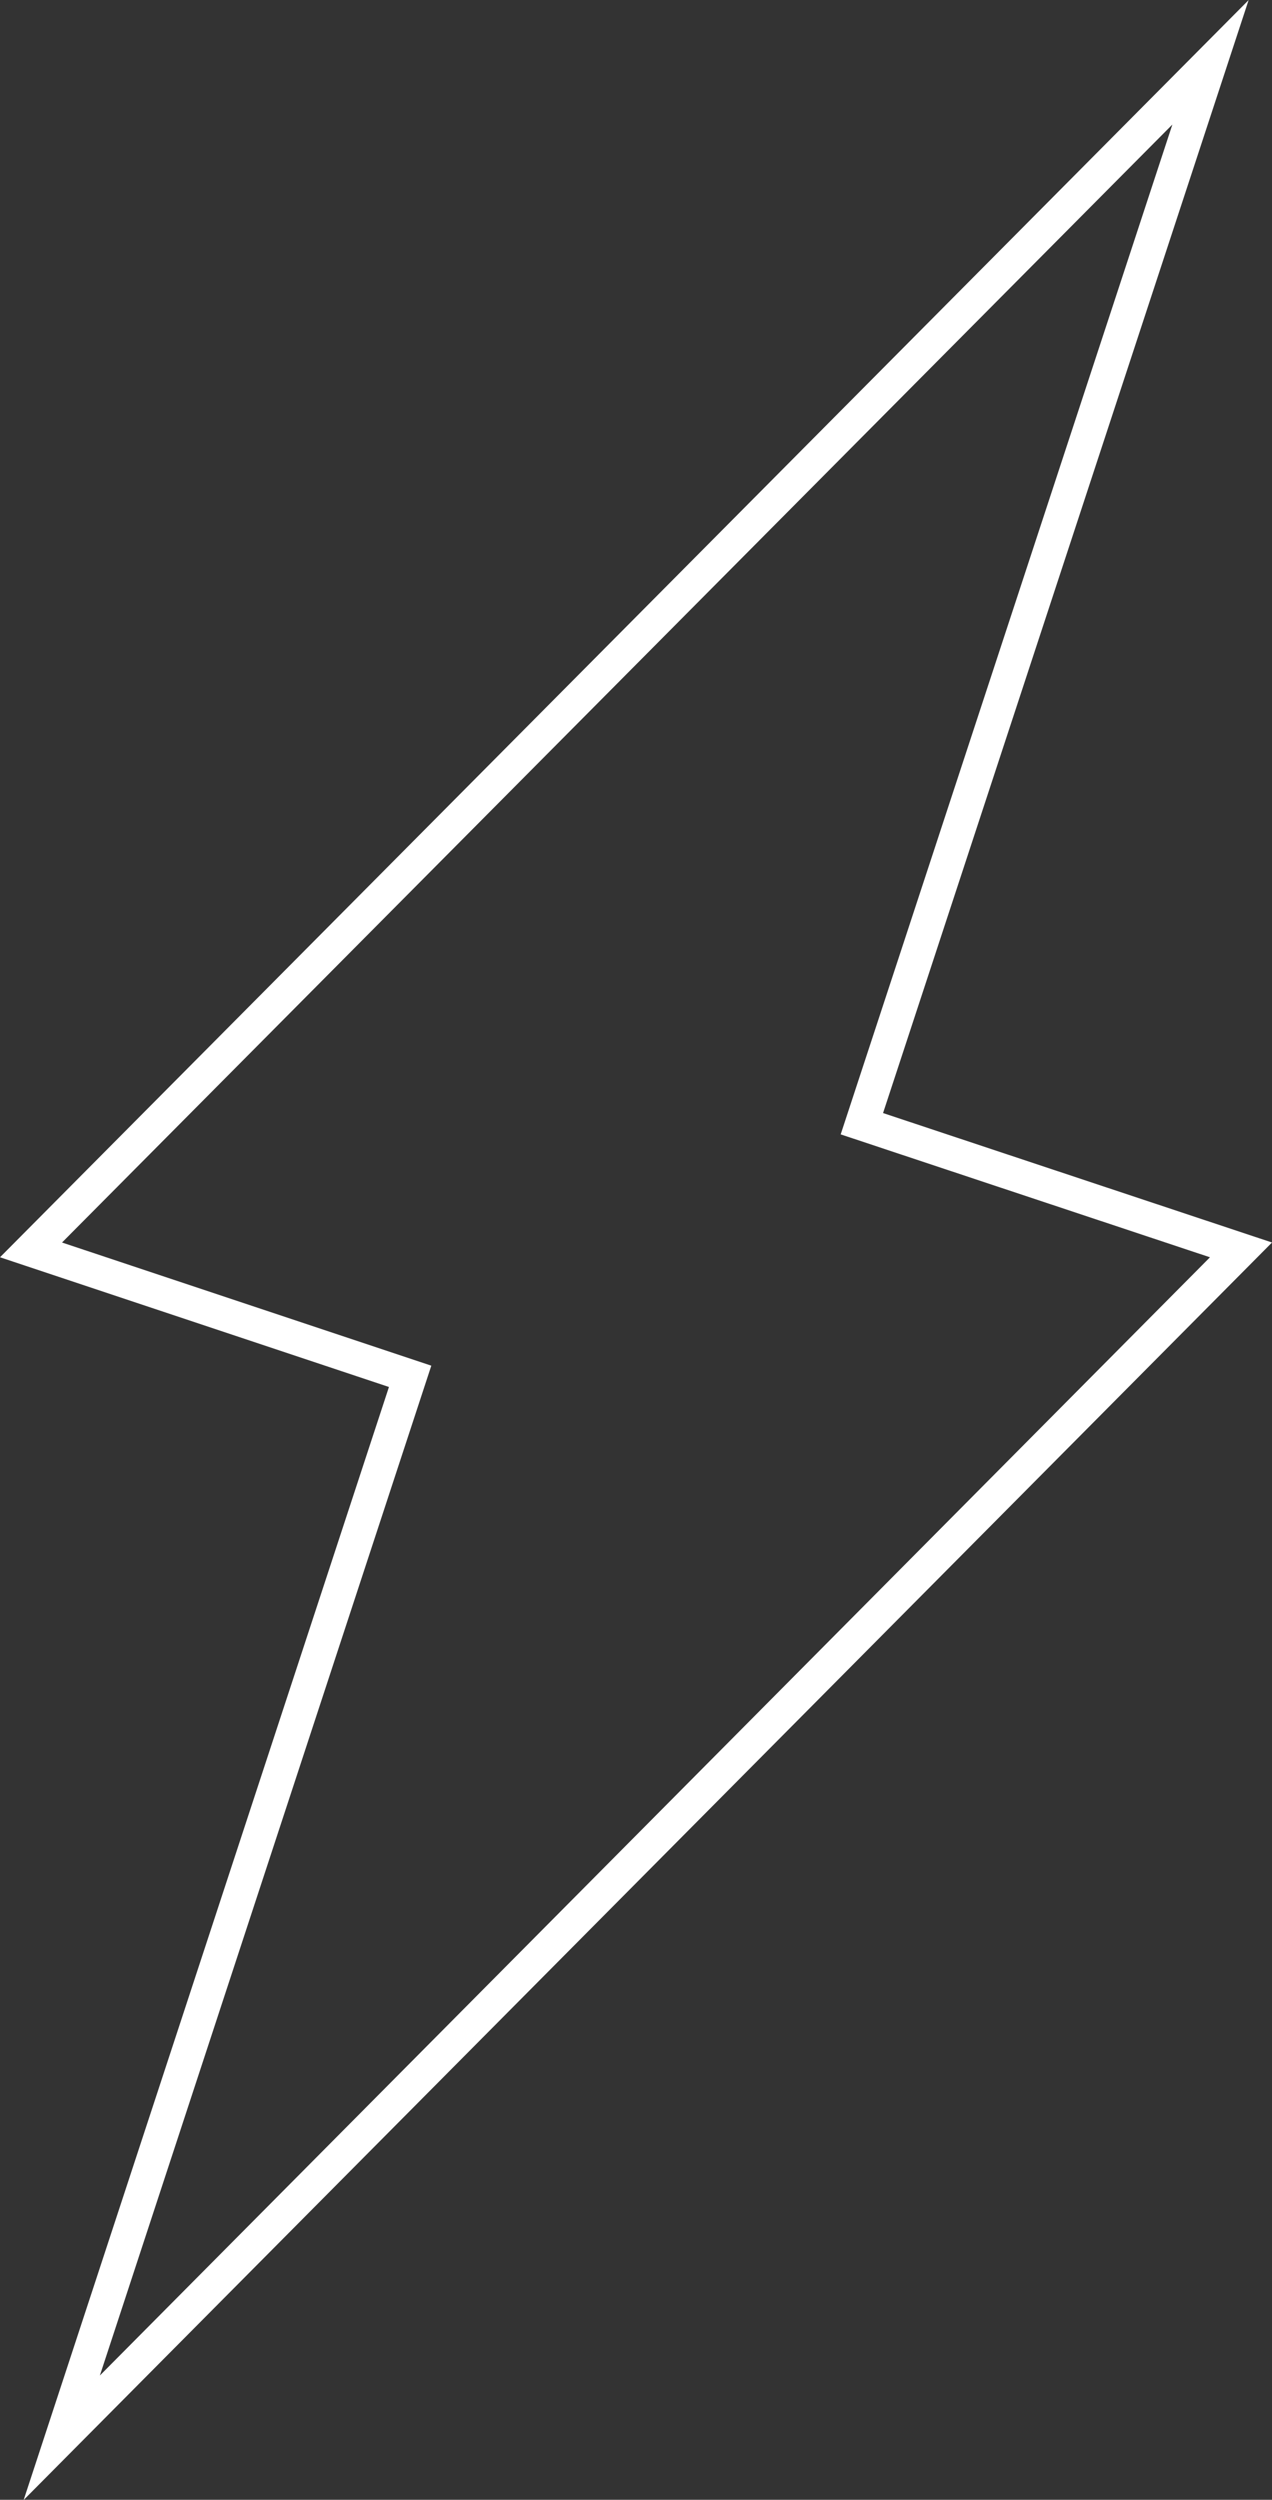 <?xml version="1.0" encoding="UTF-8"?> <svg xmlns="http://www.w3.org/2000/svg" id="Layer_1" version="1.1" viewBox="0 0 492.2 966.8"><rect x="0" y="0" width="492.2" height="966.8" fill="#333333" stroke="none"/><defs><style> .st0 { fill: none; stroke: #fff; stroke-miterlimit: 10; stroke-width: 13px; } </style></defs><polygon class="st0" points="468.4 24.1 12 483.4 158.7 532.3 23.9 942.8 480.2 483.4 333.5 434.6 468.4 24.1"></polygon></svg> 